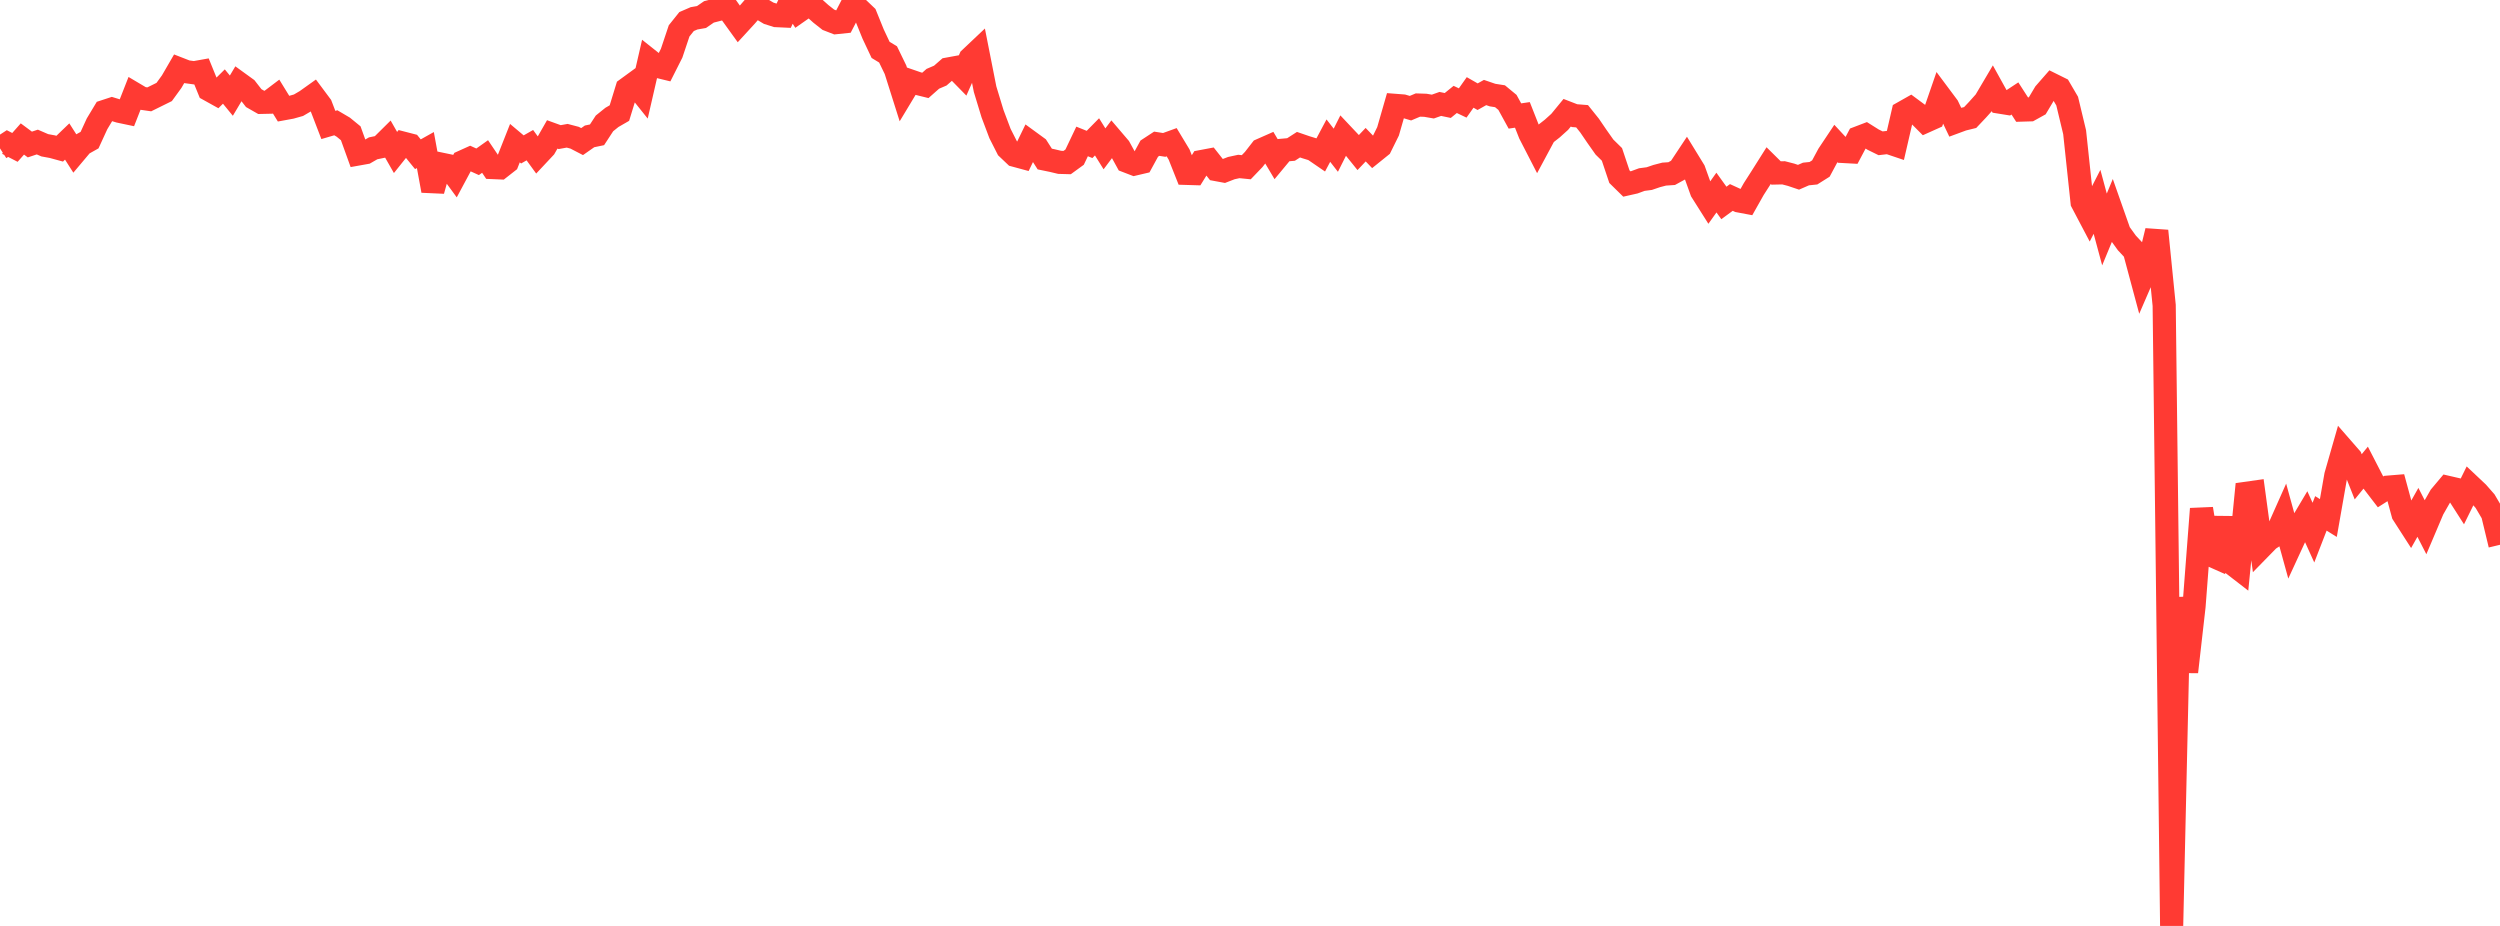 <?xml version="1.0" standalone="no"?>
<!DOCTYPE svg PUBLIC "-//W3C//DTD SVG 1.1//EN" "http://www.w3.org/Graphics/SVG/1.1/DTD/svg11.dtd">

<svg width="135" height="50" viewBox="0 0 135 50" preserveAspectRatio="none" 
  xmlns="http://www.w3.org/2000/svg"
  xmlns:xlink="http://www.w3.org/1999/xlink">


<polyline points="0.0, 8.013 0.403, 7.752 0.806, 7.96 1.209, 7.505 1.612, 7.804 2.015, 7.67 2.418, 7.845 2.821, 7.919 3.224, 8.029 3.627, 7.641 4.03, 8.272 4.433, 7.793 4.836, 7.567 5.239, 6.689 5.642, 6.019 6.045, 5.887 6.448, 6.01 6.851, 6.095 7.254, 5.068 7.657, 5.307 8.06, 5.365 8.463, 5.166 8.866, 4.967 9.269, 4.412 9.672, 3.717 10.075, 3.874 10.478, 3.929 10.881, 3.857 11.284, 4.847 11.687, 5.071 12.09, 4.673 12.493, 5.166 12.896, 4.489 13.299, 4.781 13.701, 5.298 14.104, 5.528 14.507, 5.519 14.91, 5.214 15.313, 5.87 15.716, 5.796 16.119, 5.682 16.522, 5.446 16.925, 5.159 17.328, 5.7 17.731, 6.748 18.134, 6.63 18.537, 6.867 18.94, 7.197 19.343, 8.314 19.746, 8.242 20.149, 8.01 20.552, 7.926 20.955, 7.527 21.358, 8.234 21.761, 7.729 22.164, 7.833 22.567, 8.329 22.97, 8.103 23.373, 10.297 23.776, 8.854 24.179, 8.938 24.582, 9.488 24.985, 8.736 25.388, 8.554 25.791, 8.737 26.194, 8.451 26.597, 9.048 27.0, 9.065 27.403, 8.749 27.806, 7.73 28.209, 8.069 28.612, 7.839 29.015, 8.393 29.418, 7.963 29.821, 7.258 30.224, 7.404 30.627, 7.331 31.03, 7.437 31.433, 7.646 31.836, 7.364 32.239, 7.28 32.642, 6.663 33.045, 6.338 33.448, 6.106 33.851, 4.793 34.254, 4.499 34.657, 5.003 35.06, 3.252 35.463, 3.572 35.866, 3.67 36.269, 2.871 36.672, 1.668 37.075, 1.164 37.478, 0.99 37.881, 0.919 38.284, 0.641 38.687, 0.538 39.09, 0.164 39.493, 0.734 39.896, 1.293 40.299, 0.854 40.701, 0.389 41.104, 0.474 41.507, 0.714 41.91, 0.842 42.313, 0.861 42.716, 0.0 43.119, 0.619 43.522, 0.337 43.925, 0.388 44.328, 0.749 44.731, 1.066 45.134, 1.223 45.537, 1.181 45.94, 0.404 46.343, 0.459 46.746, 0.843 47.149, 1.838 47.552, 2.693 47.955, 2.938 48.358, 3.768 48.761, 5.042 49.164, 4.373 49.567, 4.512 49.97, 4.611 50.373, 4.255 50.776, 4.082 51.179, 3.73 51.582, 3.656 51.985, 4.067 52.388, 3.154 52.791, 2.773 53.194, 4.815 53.597, 6.14 54.0, 7.21 54.403, 8.005 54.806, 8.388 55.209, 8.497 55.612, 7.665 56.015, 7.959 56.418, 8.588 56.821, 8.671 57.224, 8.767 57.627, 8.778 58.03, 8.485 58.433, 7.638 58.836, 7.8 59.239, 7.39 59.642, 8.037 60.045, 7.5 60.448, 7.972 60.851, 8.705 61.254, 8.86 61.657, 8.765 62.06, 8.026 62.463, 7.762 62.866, 7.825 63.269, 7.679 63.672, 8.347 64.075, 9.362 64.478, 9.374 64.881, 8.724 65.284, 8.648 65.687, 9.158 66.09, 9.233 66.493, 9.077 66.896, 8.99 67.299, 9.03 67.701, 8.611 68.104, 8.094 68.507, 7.916 68.91, 8.594 69.313, 8.108 69.716, 8.072 70.119, 7.813 70.522, 7.951 70.925, 8.075 71.328, 8.351 71.731, 7.594 72.134, 8.112 72.537, 7.31 72.94, 7.738 73.343, 8.237 73.746, 7.813 74.149, 8.232 74.552, 7.907 74.955, 7.092 75.358, 5.691 75.761, 5.722 76.164, 5.842 76.567, 5.672 76.97, 5.685 77.373, 5.755 77.776, 5.612 78.179, 5.696 78.582, 5.369 78.985, 5.561 79.388, 4.991 79.791, 5.222 80.194, 4.996 80.597, 5.134 81.0, 5.197 81.403, 5.53 81.806, 6.264 82.209, 6.204 82.612, 7.226 83.015, 8.009 83.418, 7.259 83.821, 6.943 84.224, 6.58 84.627, 6.089 85.03, 6.245 85.433, 6.277 85.836, 6.78 86.239, 7.371 86.642, 7.942 87.045, 8.338 87.448, 9.54 87.851, 9.936 88.254, 9.845 88.657, 9.697 89.06, 9.644 89.463, 9.507 89.866, 9.402 90.269, 9.375 90.672, 9.154 91.075, 8.546 91.478, 9.203 91.881, 10.326 92.284, 10.964 92.687, 10.399 93.09, 10.959 93.493, 10.663 93.896, 10.848 94.299, 10.924 94.701, 10.211 95.104, 9.582 95.507, 8.943 95.91, 9.341 96.313, 9.332 96.716, 9.436 97.119, 9.572 97.522, 9.396 97.925, 9.354 98.328, 9.1 98.731, 8.35 99.134, 7.745 99.537, 8.179 99.94, 8.201 100.343, 7.441 100.746, 7.287 101.149, 7.54 101.552, 7.738 101.955, 7.691 102.358, 7.827 102.761, 6.081 103.164, 5.853 103.567, 6.152 103.97, 6.556 104.373, 6.375 104.776, 5.209 105.179, 5.749 105.582, 6.595 105.985, 6.446 106.388, 6.347 106.791, 5.921 107.194, 5.471 107.597, 4.789 108.0, 5.517 108.403, 5.582 108.806, 5.317 109.209, 5.943 109.612, 5.931 110.015, 5.708 110.418, 5.032 110.821, 4.571 111.224, 4.771 111.627, 5.46 112.03, 7.139 112.433, 10.922 112.836, 11.687 113.239, 10.899 113.642, 12.392 114.045, 11.416 114.448, 12.56 114.851, 13.118 115.254, 13.549 115.657, 15.051 116.06, 14.121 116.463, 12.468 116.866, 16.489 117.269, 50.0 117.672, 32.27 118.075, 36.283 118.478, 32.742 118.881, 27.476 119.284, 29.928 119.687, 30.108 120.09, 27.968 120.493, 30.398 120.896, 30.71 121.299, 26.638 121.701, 26.581 122.104, 29.548 122.507, 29.136 122.91, 28.871 123.313, 27.965 123.716, 29.428 124.119, 28.554 124.522, 27.875 124.925, 28.762 125.328, 27.722 125.731, 27.974 126.134, 25.675 126.537, 24.269 126.94, 24.731 127.343, 25.748 127.746, 25.254 128.149, 26.036 128.552, 26.561 128.955, 26.306 129.358, 26.273 129.761, 27.756 130.164, 28.383 130.567, 27.667 130.97, 28.454 131.373, 27.505 131.776, 26.798 132.179, 26.318 132.582, 26.411 132.985, 27.041 133.388, 26.222 133.791, 26.602 134.194, 27.062 134.597, 27.746 135.0, 29.418" fill="none" stroke="#ff3a33" stroke-width="1.25"/>

</svg>
